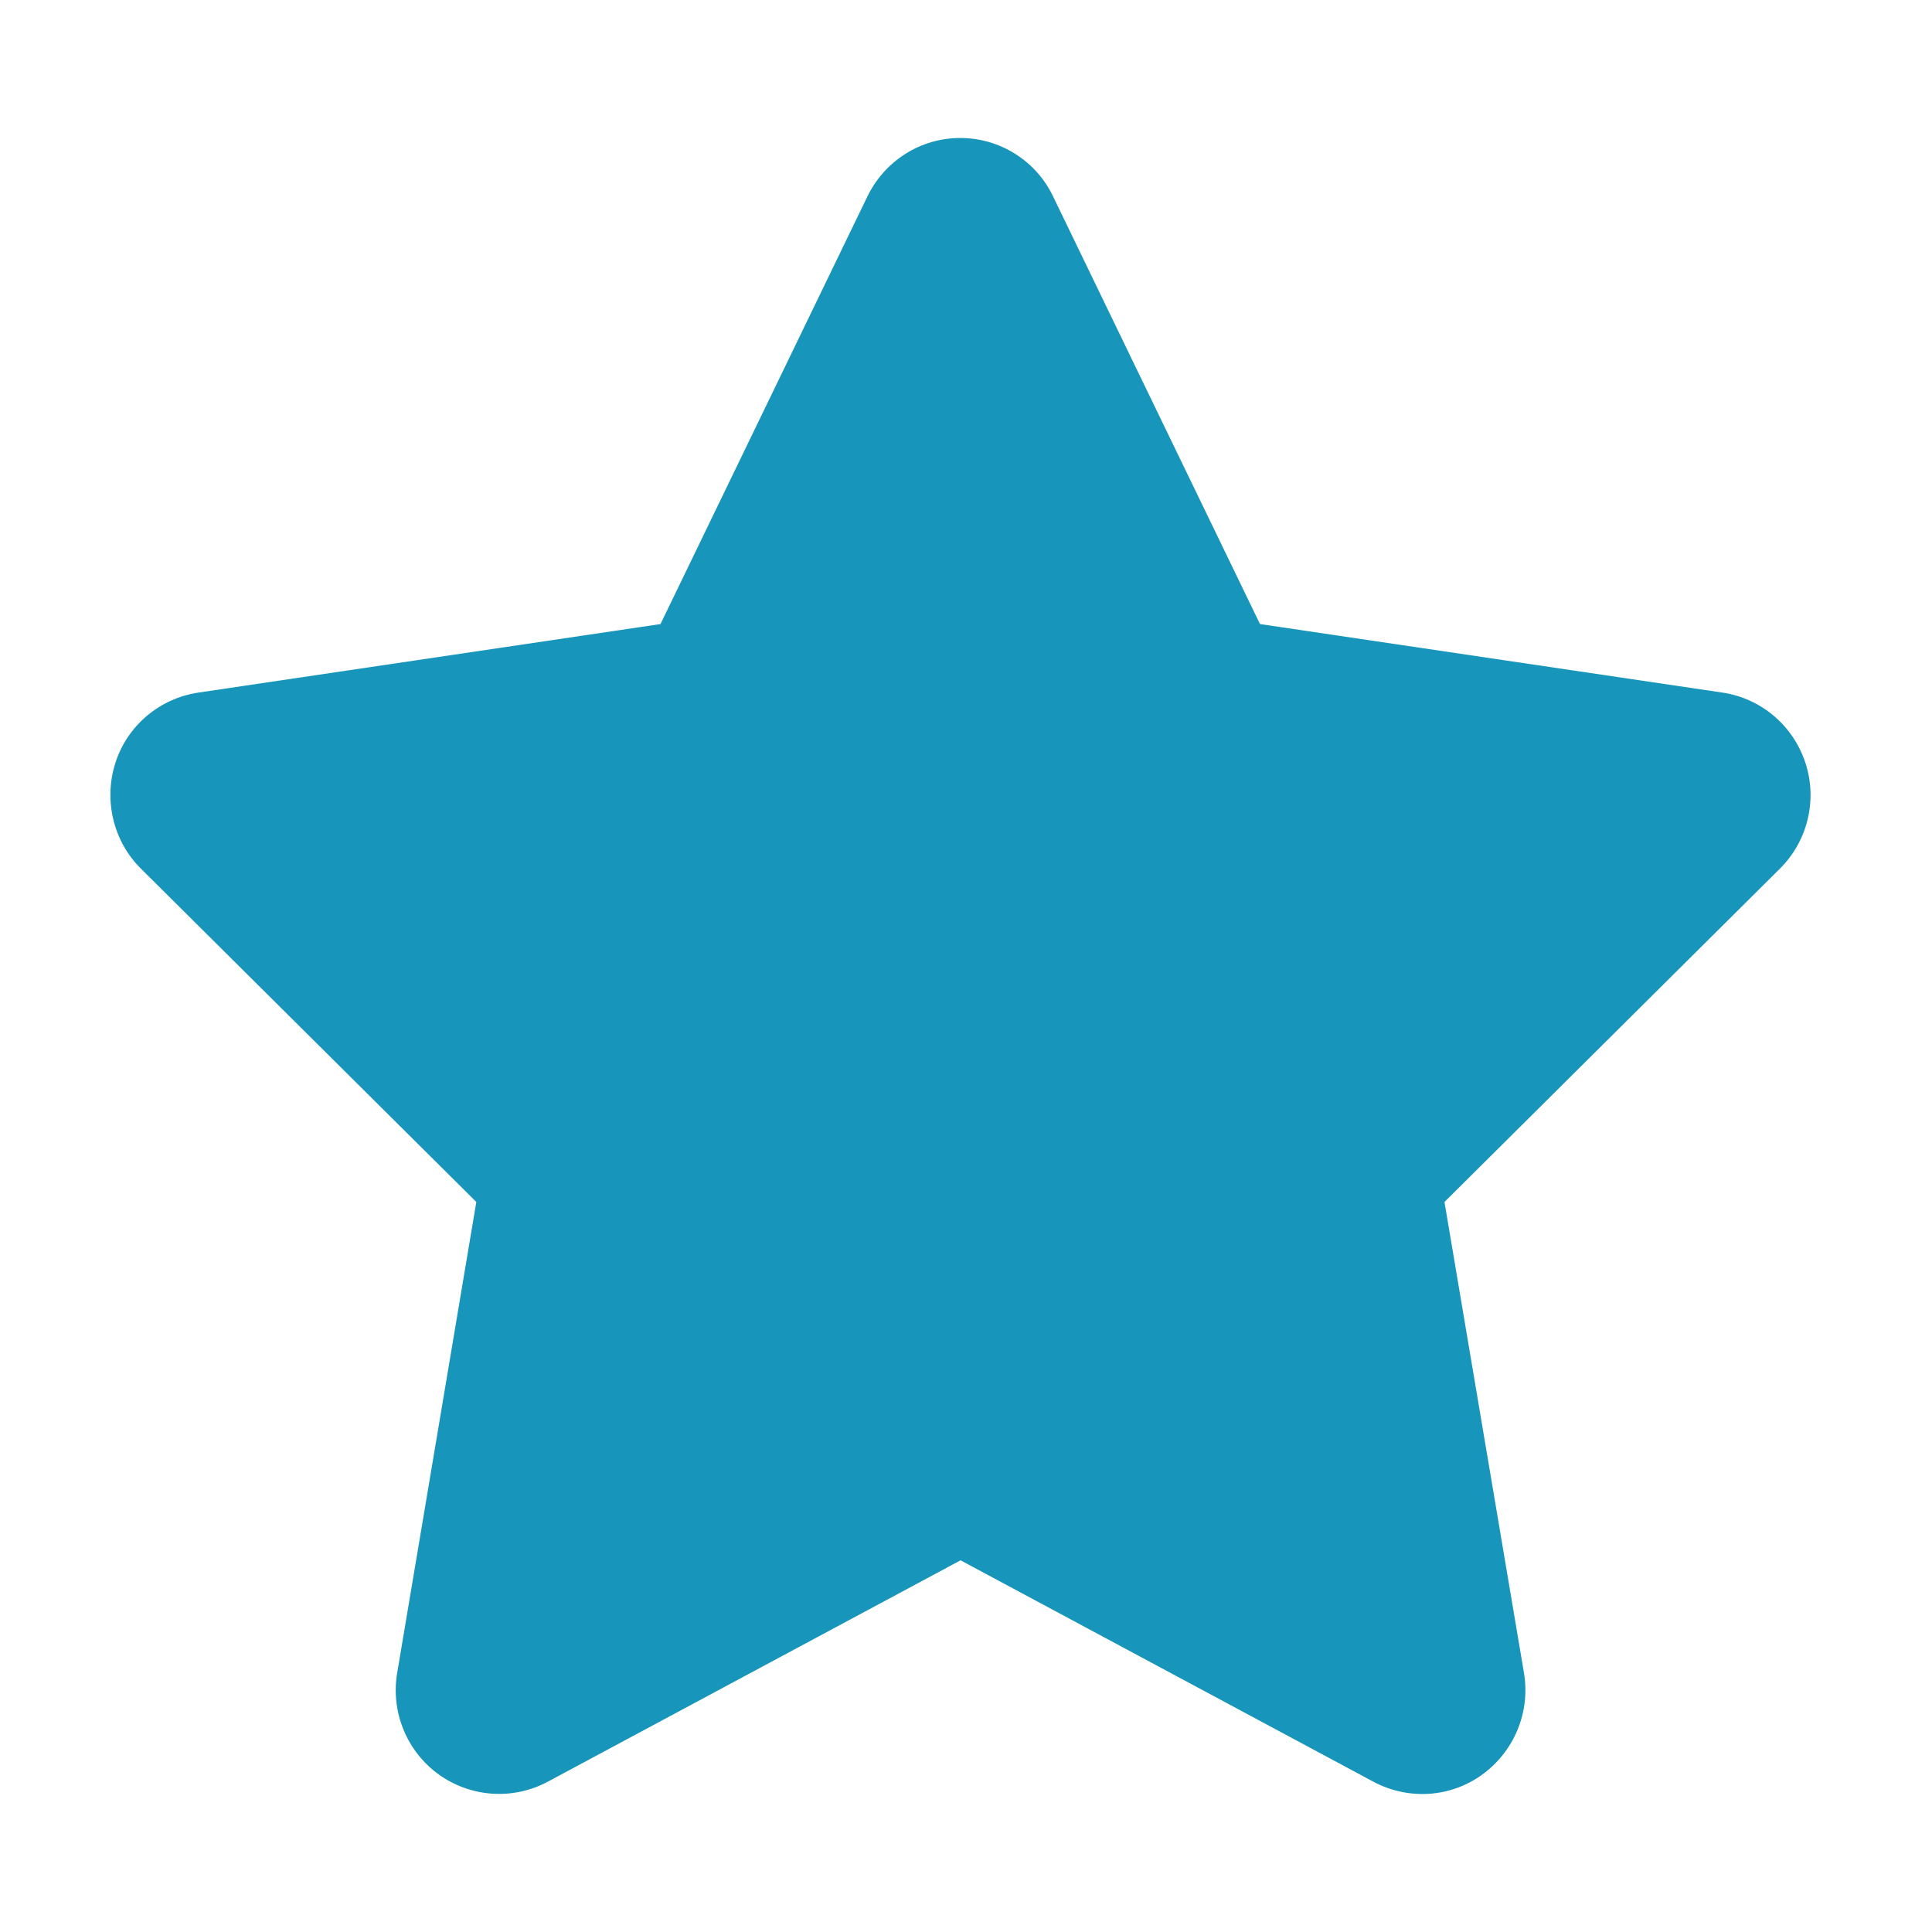 <svg width="70" height="70" viewBox="0 0 70 70" fill="none" xmlns="http://www.w3.org/2000/svg">
<path d="M38.151 7.109C37.533 5.82 36.226 5 34.791 5C33.357 5 32.062 5.82 31.432 7.109L23.931 22.611L7.18 25.095C5.78 25.306 4.613 26.291 4.182 27.638C3.75 28.986 4.1 30.474 5.103 31.47L17.258 43.55L14.389 60.623C14.155 62.029 14.739 63.458 15.894 64.29C17.049 65.122 18.577 65.228 19.837 64.56L34.803 56.533L49.77 64.56C51.03 65.228 52.558 65.134 53.713 64.29C54.868 63.447 55.451 62.029 55.218 60.623L52.336 43.55L64.492 31.47C65.495 30.474 65.856 28.986 65.413 27.638C64.97 26.291 63.815 25.306 62.415 25.095L45.652 22.611L38.151 7.109Z" fill="#1795BB"/>
</svg>
